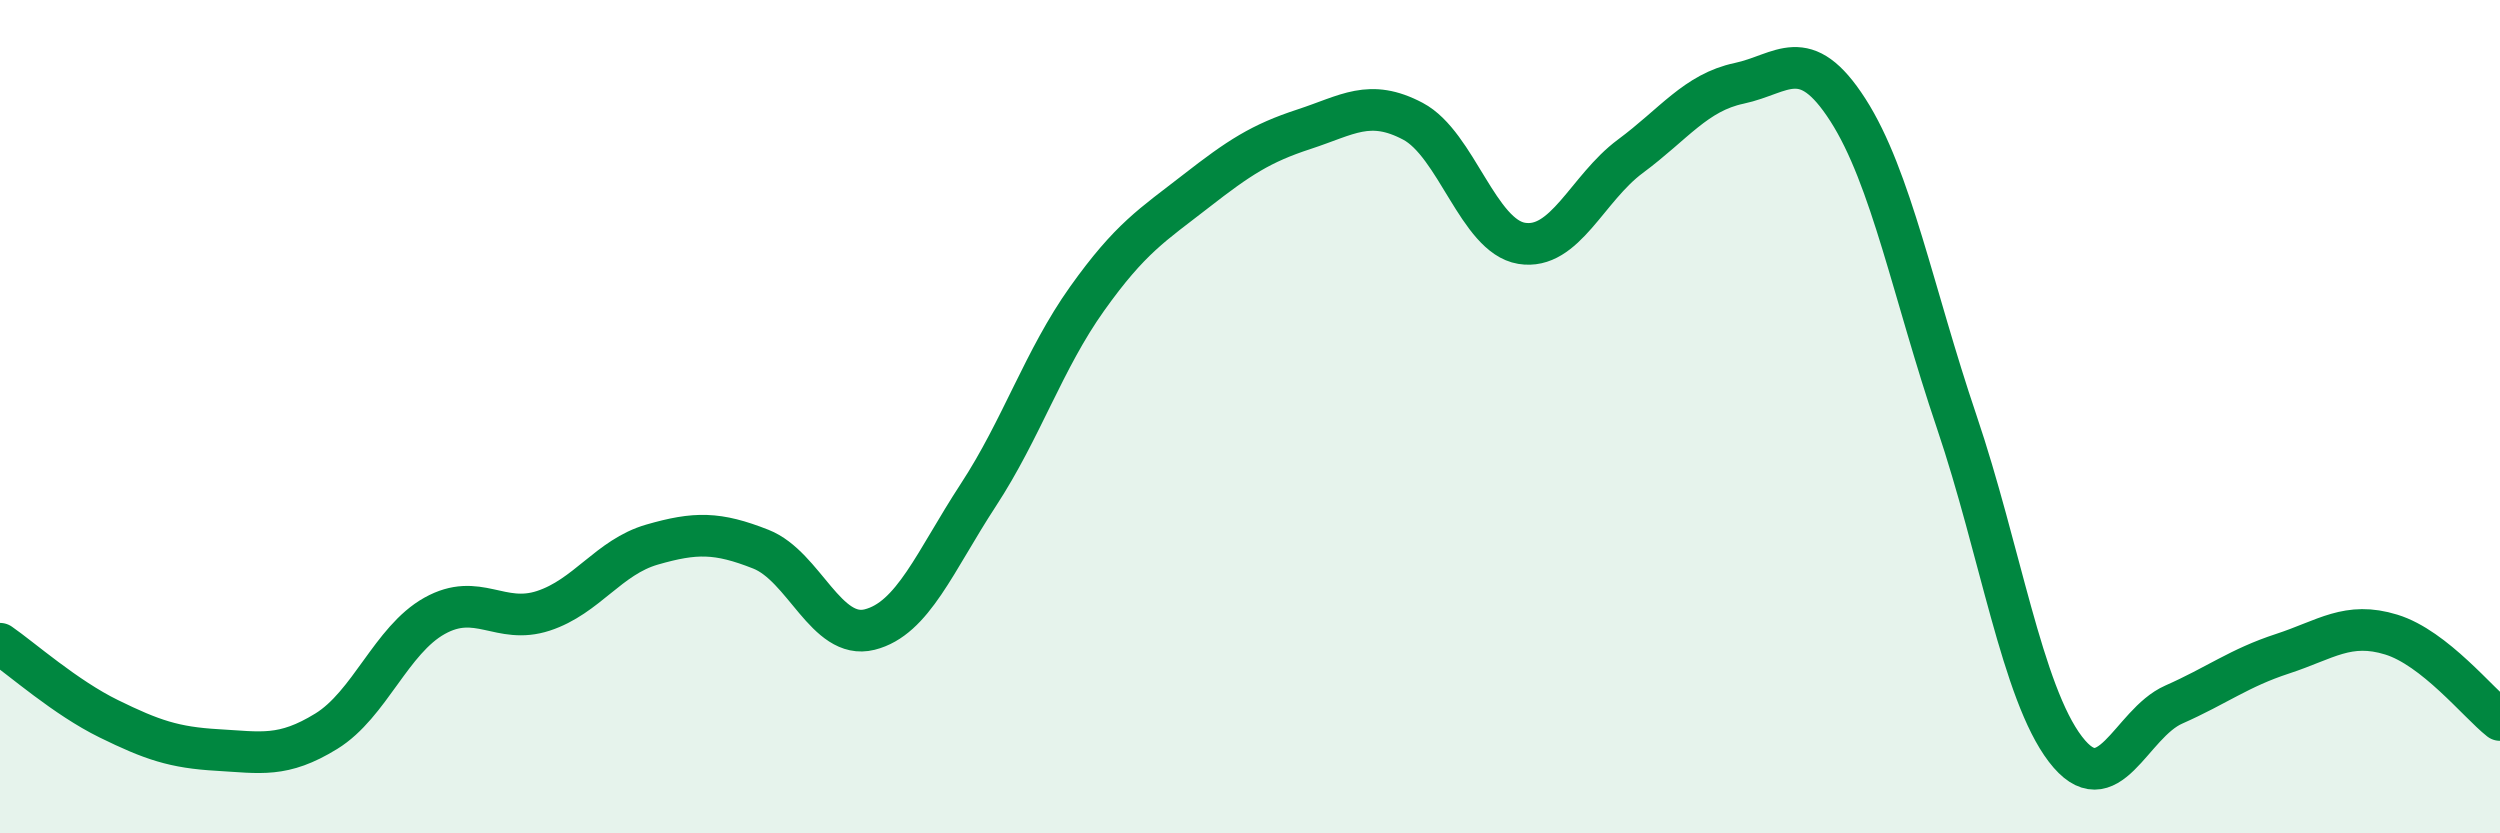 
    <svg width="60" height="20" viewBox="0 0 60 20" xmlns="http://www.w3.org/2000/svg">
      <path
        d="M 0,15.45 C 0.52,15.81 1.57,16.74 2.61,17.25 C 3.65,17.76 4.18,17.94 5.22,18 C 6.26,18.06 6.79,18.19 7.83,17.55 C 8.87,16.91 9.39,15.36 10.43,14.78 C 11.47,14.2 12,15 13.04,14.66 C 14.08,14.32 14.61,13.37 15.65,13.07 C 16.69,12.77 17.22,12.77 18.26,13.18 C 19.3,13.59 19.83,15.37 20.87,15.11 C 21.91,14.85 22.44,13.47 23.48,11.88 C 24.52,10.29 25.05,8.63 26.09,7.17 C 27.13,5.71 27.66,5.4 28.7,4.59 C 29.74,3.78 30.26,3.44 31.3,3.1 C 32.34,2.76 32.87,2.36 33.91,2.91 C 34.95,3.46 35.48,5.67 36.52,5.84 C 37.56,6.01 38.09,4.52 39.13,3.75 C 40.17,2.98 40.7,2.22 41.74,2 C 42.78,1.78 43.31,1.02 44.35,2.64 C 45.39,4.26 45.92,7.05 46.96,10.12 C 48,13.19 48.53,16.62 49.57,17.98 C 50.61,19.34 51.13,17.37 52.17,16.91 C 53.21,16.45 53.74,16.03 54.78,15.69 C 55.82,15.35 56.35,14.91 57.39,15.23 C 58.43,15.55 59.48,16.87 60,17.28L60 20L0 20Z"
        fill="#008740"
        opacity="0.1"
        stroke-linecap="round"
        stroke-linejoin="round"
      />
      <path
        d="M 0,15.45 C 0.52,15.81 1.57,16.74 2.61,17.25 C 3.65,17.76 4.18,17.94 5.22,18 C 6.26,18.06 6.79,18.19 7.83,17.55 C 8.87,16.91 9.39,15.36 10.43,14.78 C 11.47,14.2 12,15 13.04,14.66 C 14.08,14.32 14.61,13.37 15.65,13.07 C 16.69,12.77 17.22,12.77 18.26,13.18 C 19.3,13.59 19.83,15.37 20.87,15.11 C 21.91,14.85 22.44,13.47 23.48,11.88 C 24.52,10.29 25.05,8.63 26.09,7.17 C 27.13,5.71 27.66,5.4 28.7,4.59 C 29.74,3.78 30.26,3.44 31.3,3.1 C 32.34,2.76 32.87,2.36 33.91,2.91 C 34.95,3.46 35.48,5.67 36.52,5.84 C 37.56,6.01 38.09,4.52 39.13,3.75 C 40.17,2.98 40.7,2.22 41.74,2 C 42.78,1.78 43.31,1.02 44.35,2.64 C 45.39,4.26 45.92,7.05 46.96,10.12 C 48,13.19 48.53,16.62 49.57,17.98 C 50.61,19.34 51.13,17.37 52.17,16.91 C 53.21,16.45 53.74,16.03 54.78,15.69 C 55.82,15.35 56.35,14.91 57.39,15.23 C 58.43,15.55 59.48,16.87 60,17.28"
        stroke="#008740"
        stroke-width="1"
        fill="none"
        stroke-linecap="round"
        stroke-linejoin="round"
      />
    </svg>
  